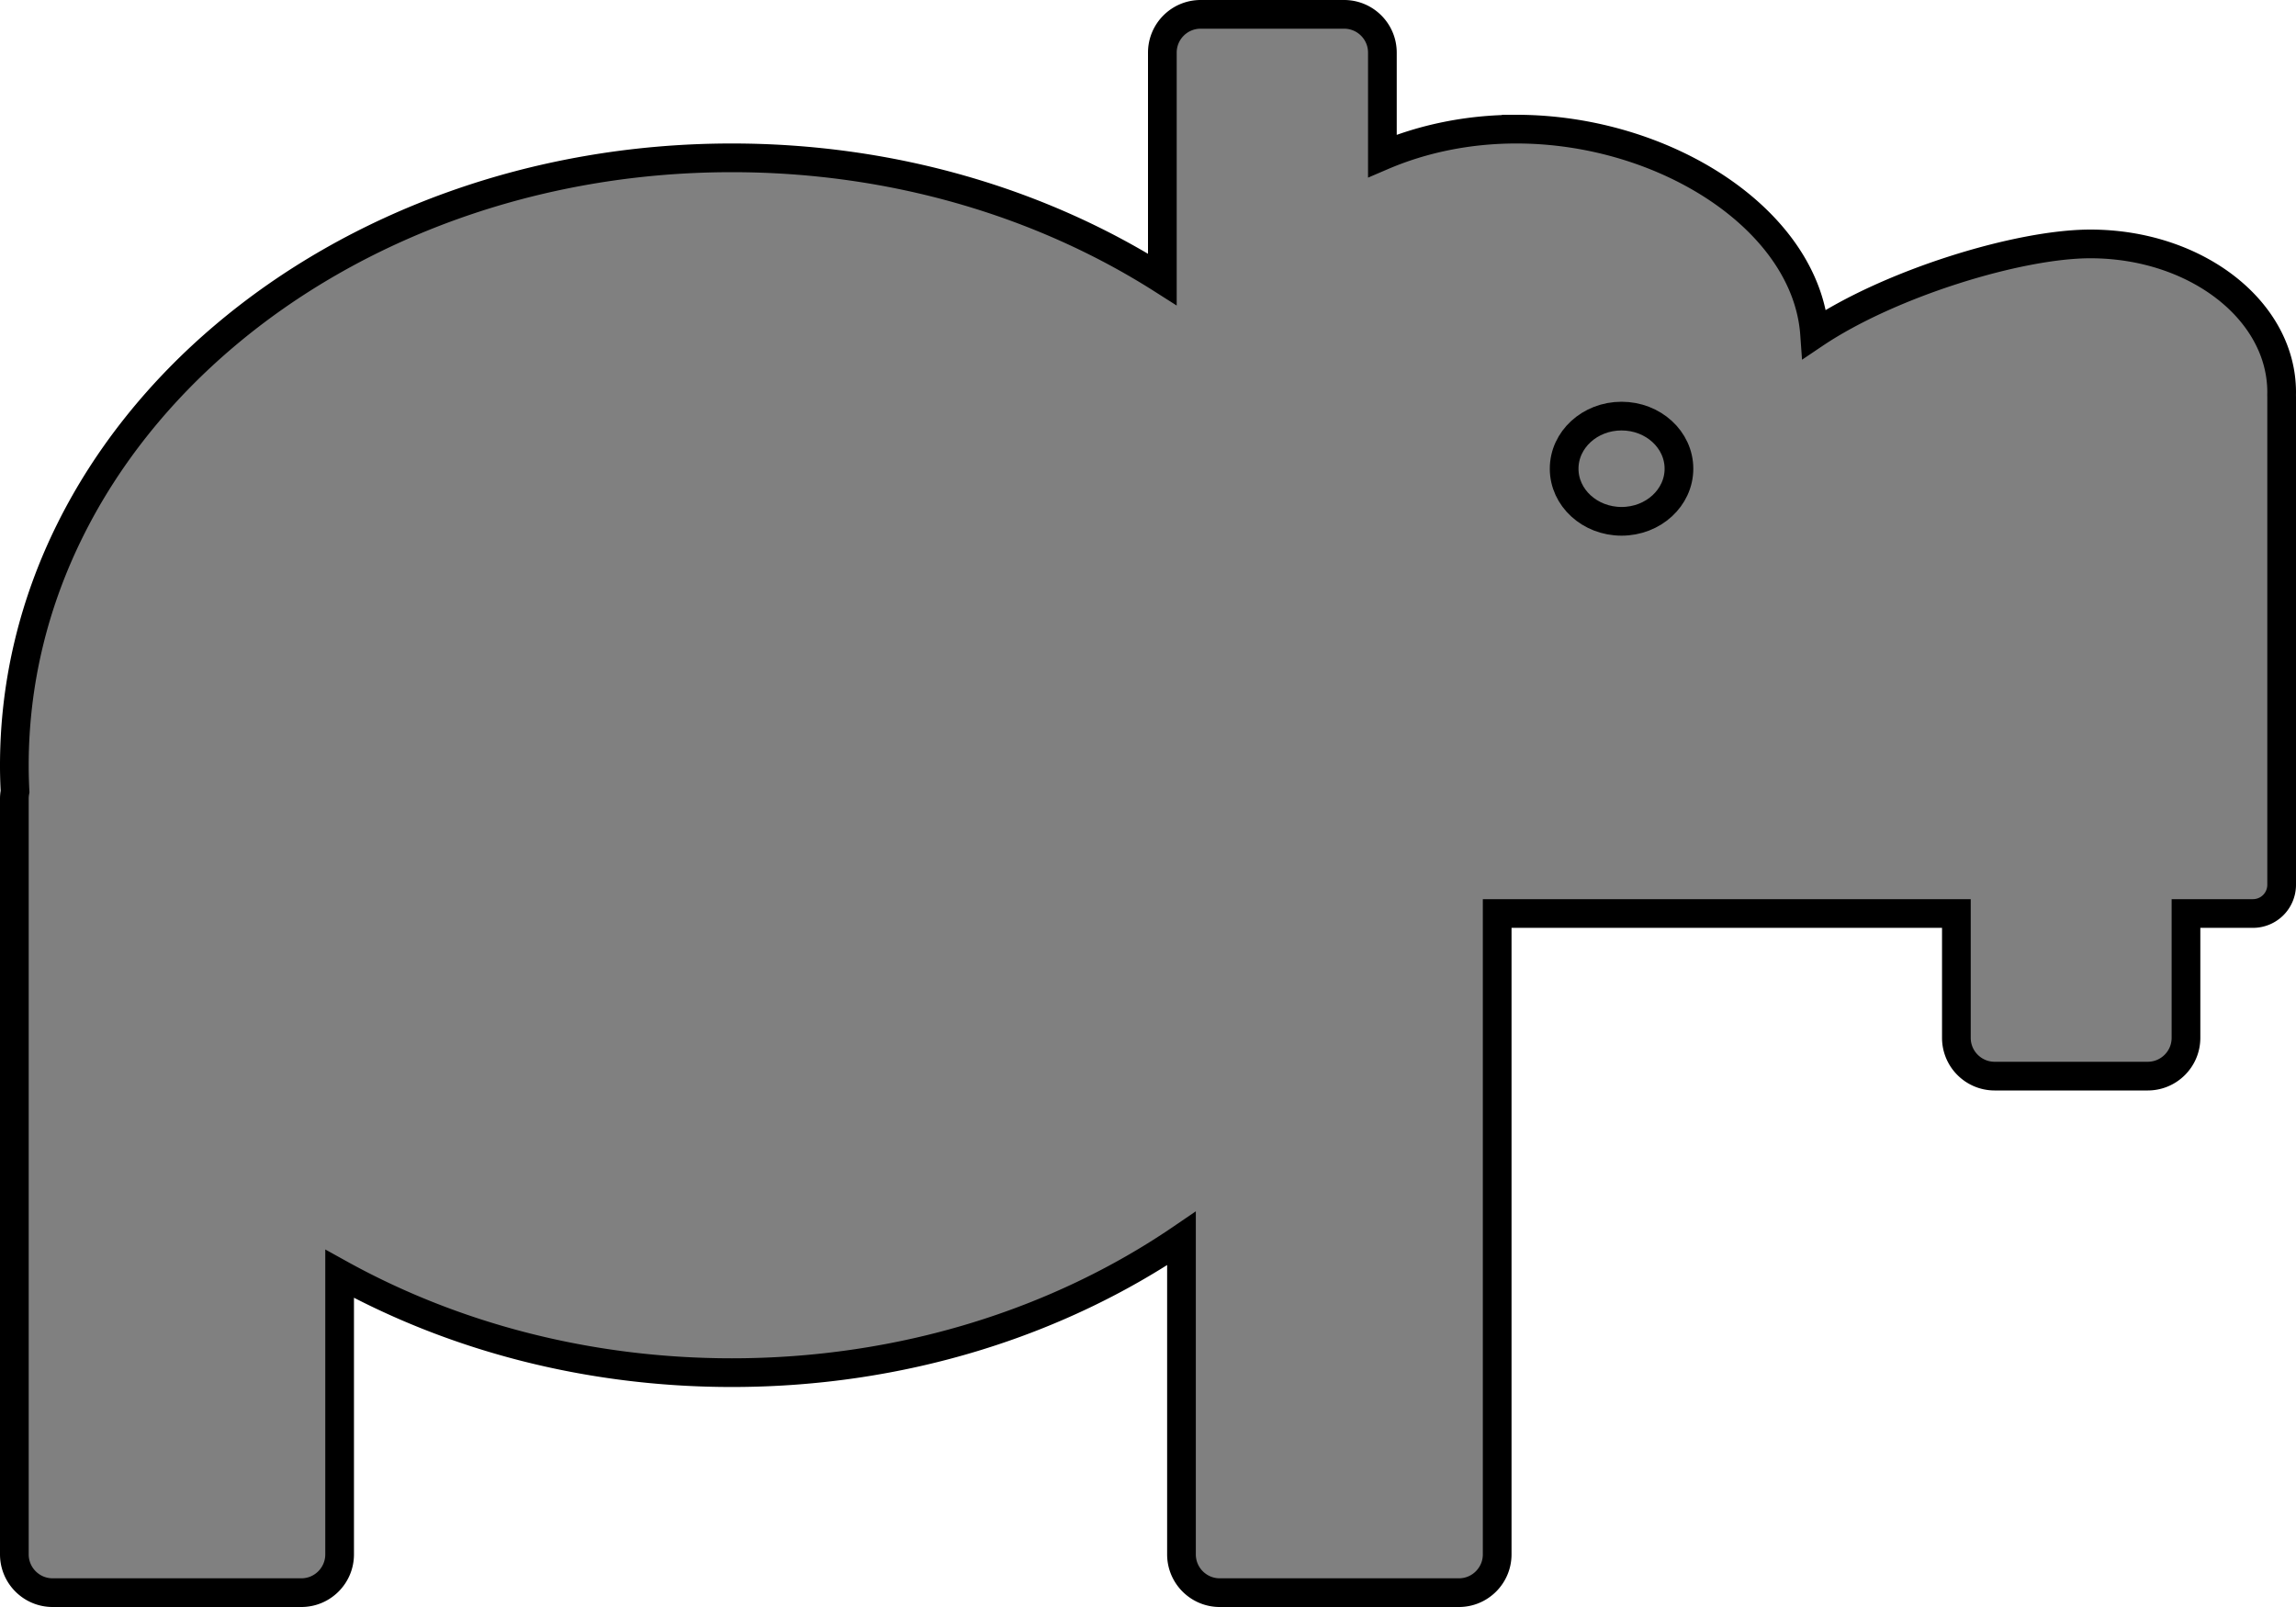 <svg xmlns="http://www.w3.org/2000/svg" xmlns:xlink="http://www.w3.org/1999/xlink" width="240" height="168" viewBox="-1.5 -1.5 240 168" preserveAspectRatio="xMidYMid meet" fill="#808080" xmlns:v="https://vecta.io/nano"><use xlink:href="#B" fill="#fff" fill-opacity="0"/><use xlink:href="#B" stroke-width="3" stroke="#000"/><ellipse rx="6" ry="5.5" cx="168" cy="47.5" fill="#000" fill-opacity="0"/><ellipse rx="6" ry="5.5" cx="168" cy="47.5" stroke-width="3" stroke="#000"/><defs ><path id="B" d="M157 12c15.537 0 30.324 9.5 31.177 21.415C196.031 28.129 209.509 24 217 24c11.038 0 20 6.945 20 15.5l-.004.3.004.2v51a3 3 0 0 1-3 3h-7v13c0 2.208-1.792 4-4 4h-16c-2.208 0-4-1.792-4-4V94h-48v67c0 2.208-1.792 4-4 4h-25c-2.208 0-4-1.792-4-4v-33.028C109.137 136.746 92.788 142 75 142c-15.127 0-29.213-3.8-41-10.332V161c0 2.208-1.792 4-4 4H4c-2.208 0-4-1.792-4-4V82c0-.259.025-.512.072-.757C.023 80.346 0 79.425 0 78.5 0 43.453 33.606 15 75 15c16.878 0 32.462 4.731 45 12.71V4c0-2.208 1.792-4 4-4h15c2.208 0 4 1.792 4 4v10.795c4.152-1.781 8.924-2.795 14-2.795z"/></defs></svg>